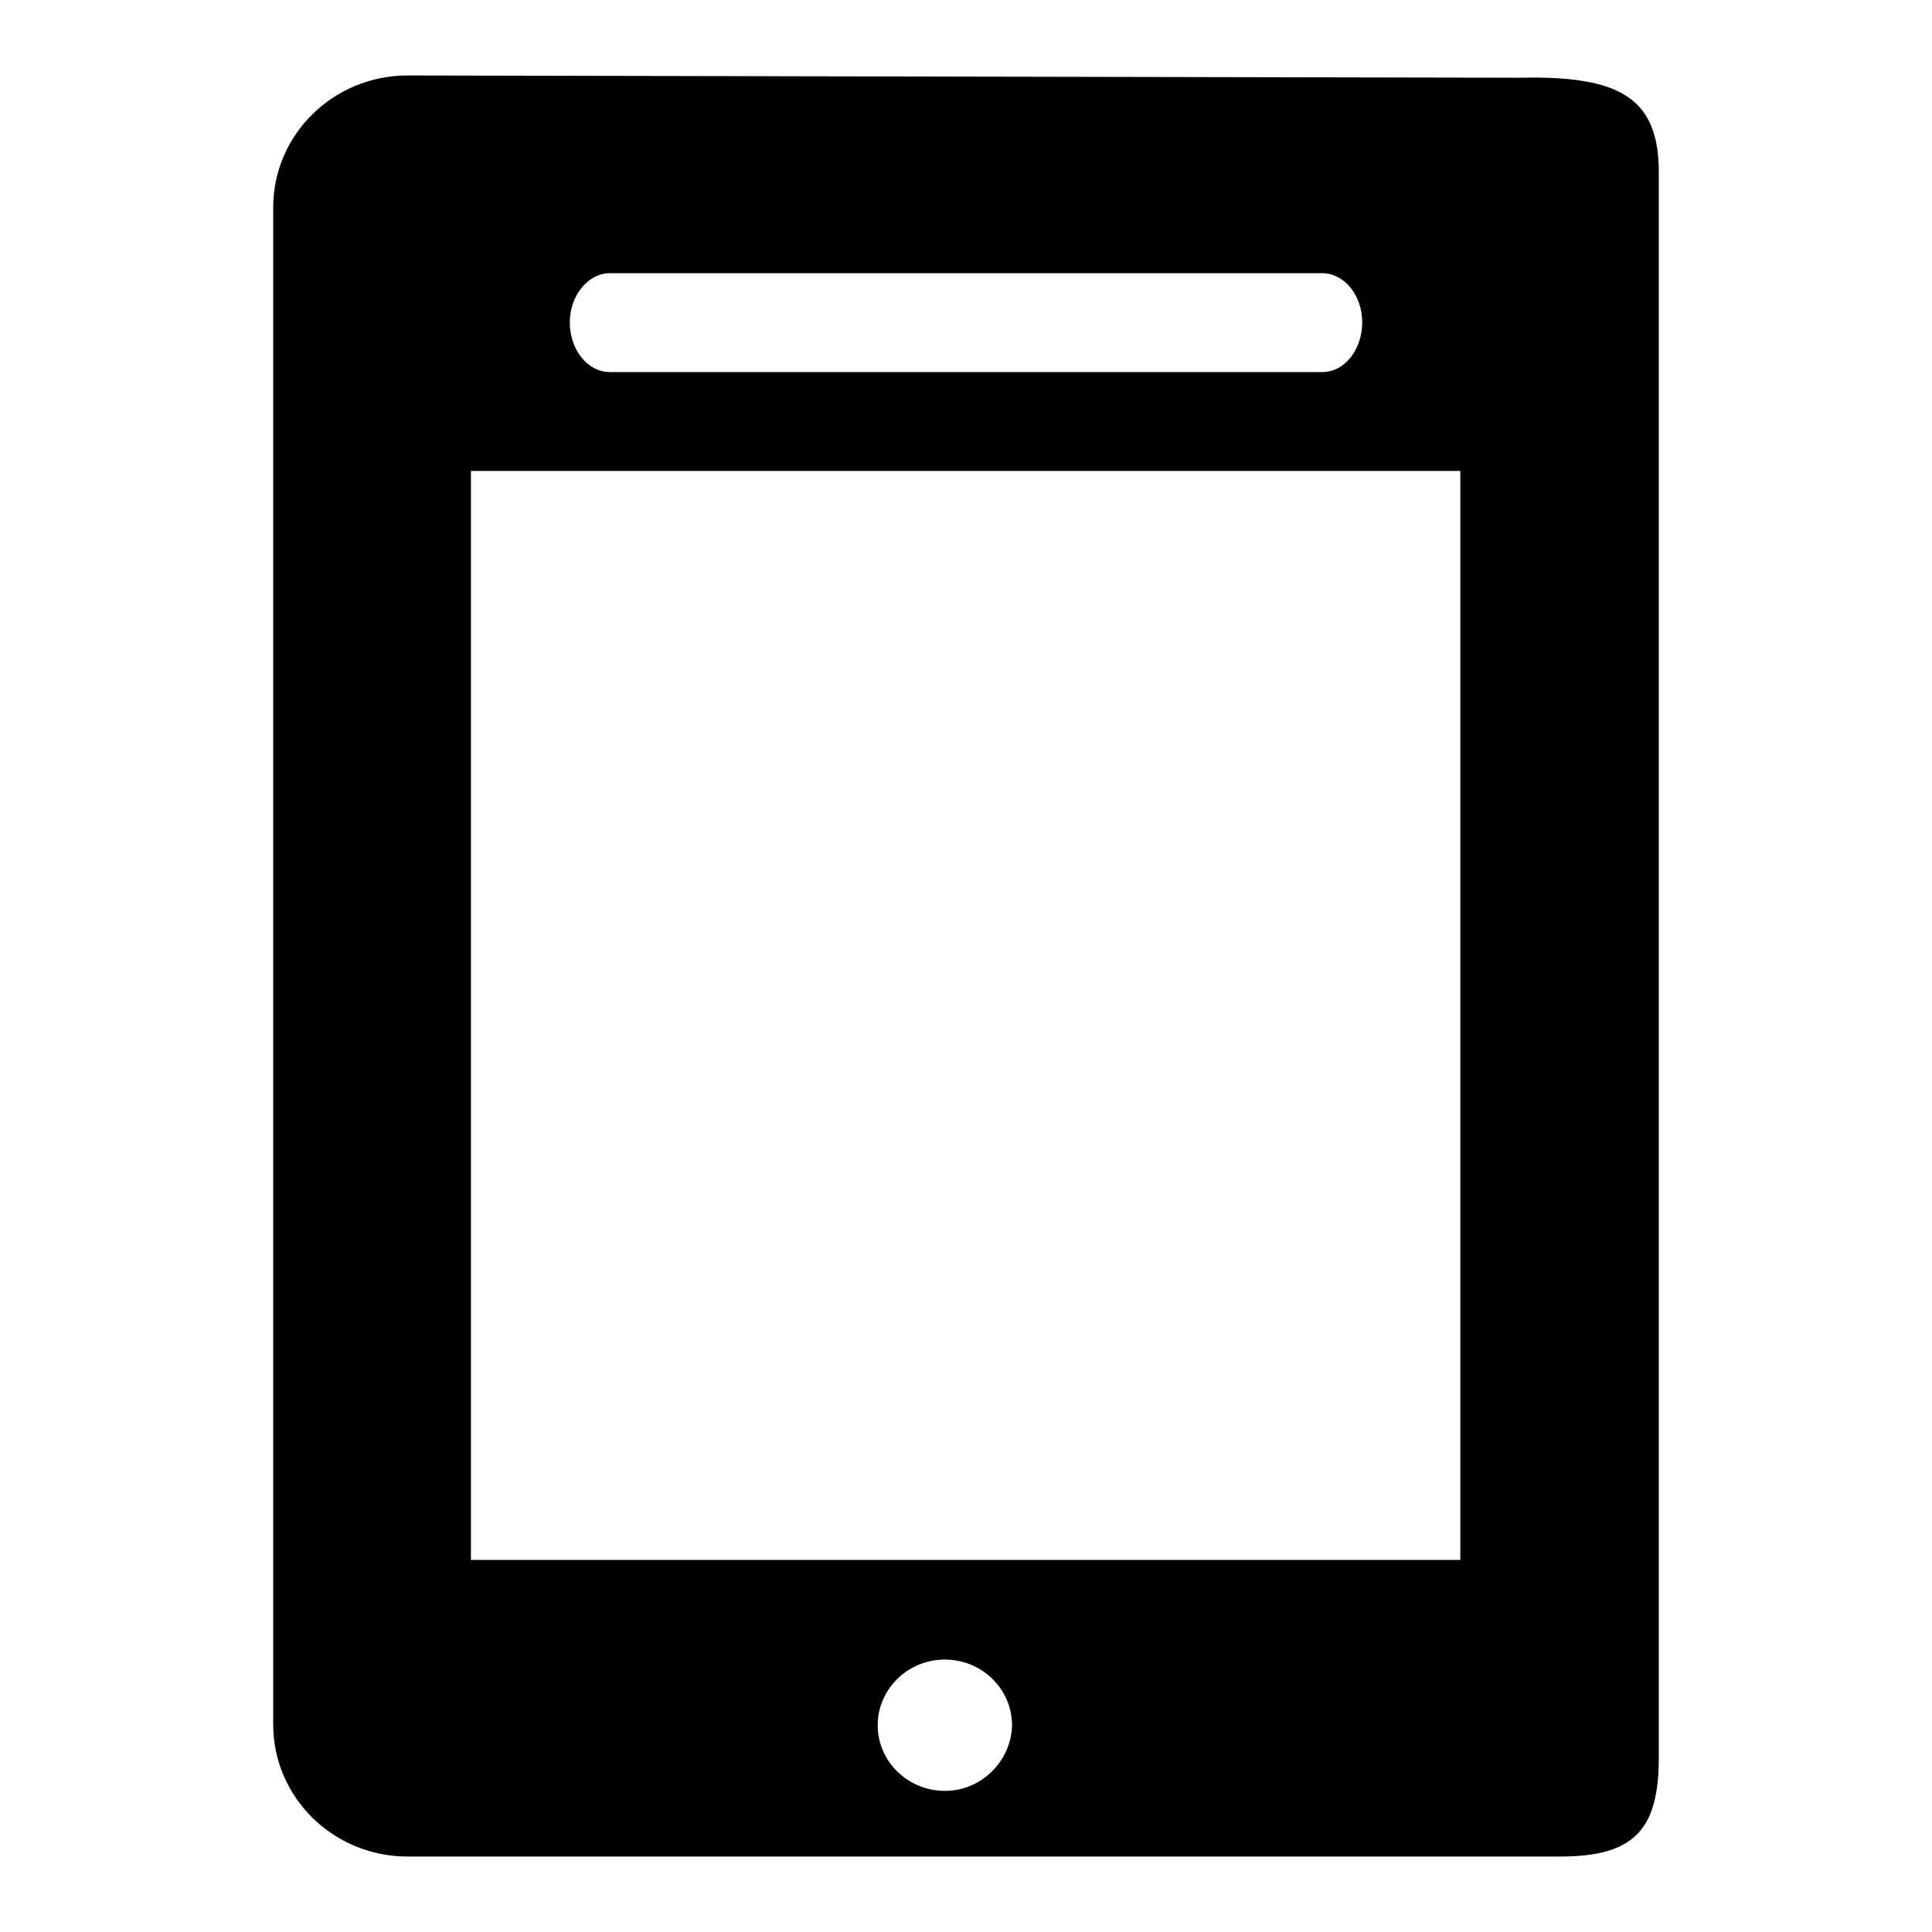 <?xml version="1.0" encoding="utf-8"?>
<!-- Svg Vector Icons : http://www.onlinewebfonts.com/icon -->
<!DOCTYPE svg PUBLIC "-//W3C//DTD SVG 1.1//EN" "http://www.w3.org/Graphics/SVG/1.1/DTD/svg11.dtd">
<svg version="1.1" xmlns="http://www.w3.org/2000/svg" xmlns:xlink="http://www.w3.org/1999/xlink" x="0px" y="0px" viewBox="0 0 256 256" enable-background="new 0 0 256 256" xml:space="preserve">
<g><g><path fill="#000000" d="M201.3,10.3L54,10c-9.8,0-17.8,7.8-17.8,17.5v201c0,9.7,8,17.5,17.8,17.5h152.7c9.8,0,13.1-3.5,13.1-13.1V23.1C219.9,12.9,214.6,10,201.3,10.3z M80.8,36.2h94.4c2.9,0,5.3,2.9,5.3,6.5c0,3.6-2.3,6.6-5.3,6.6H80.8c-2.9,0-5.3-2.9-5.3-6.6C75.5,39.2,77.9,36.2,80.8,36.2z M125.2,237.3c-4.9,0-8.9-3.9-8.9-8.7c0-4.8,4-8.7,8.9-8.7c4.9,0,8.9,3.9,8.9,8.7C134,233.3,130.1,237.3,125.2,237.3z M193.5,206.7H62.4V62.4h131.1V206.7z"/></g></g>
</svg>